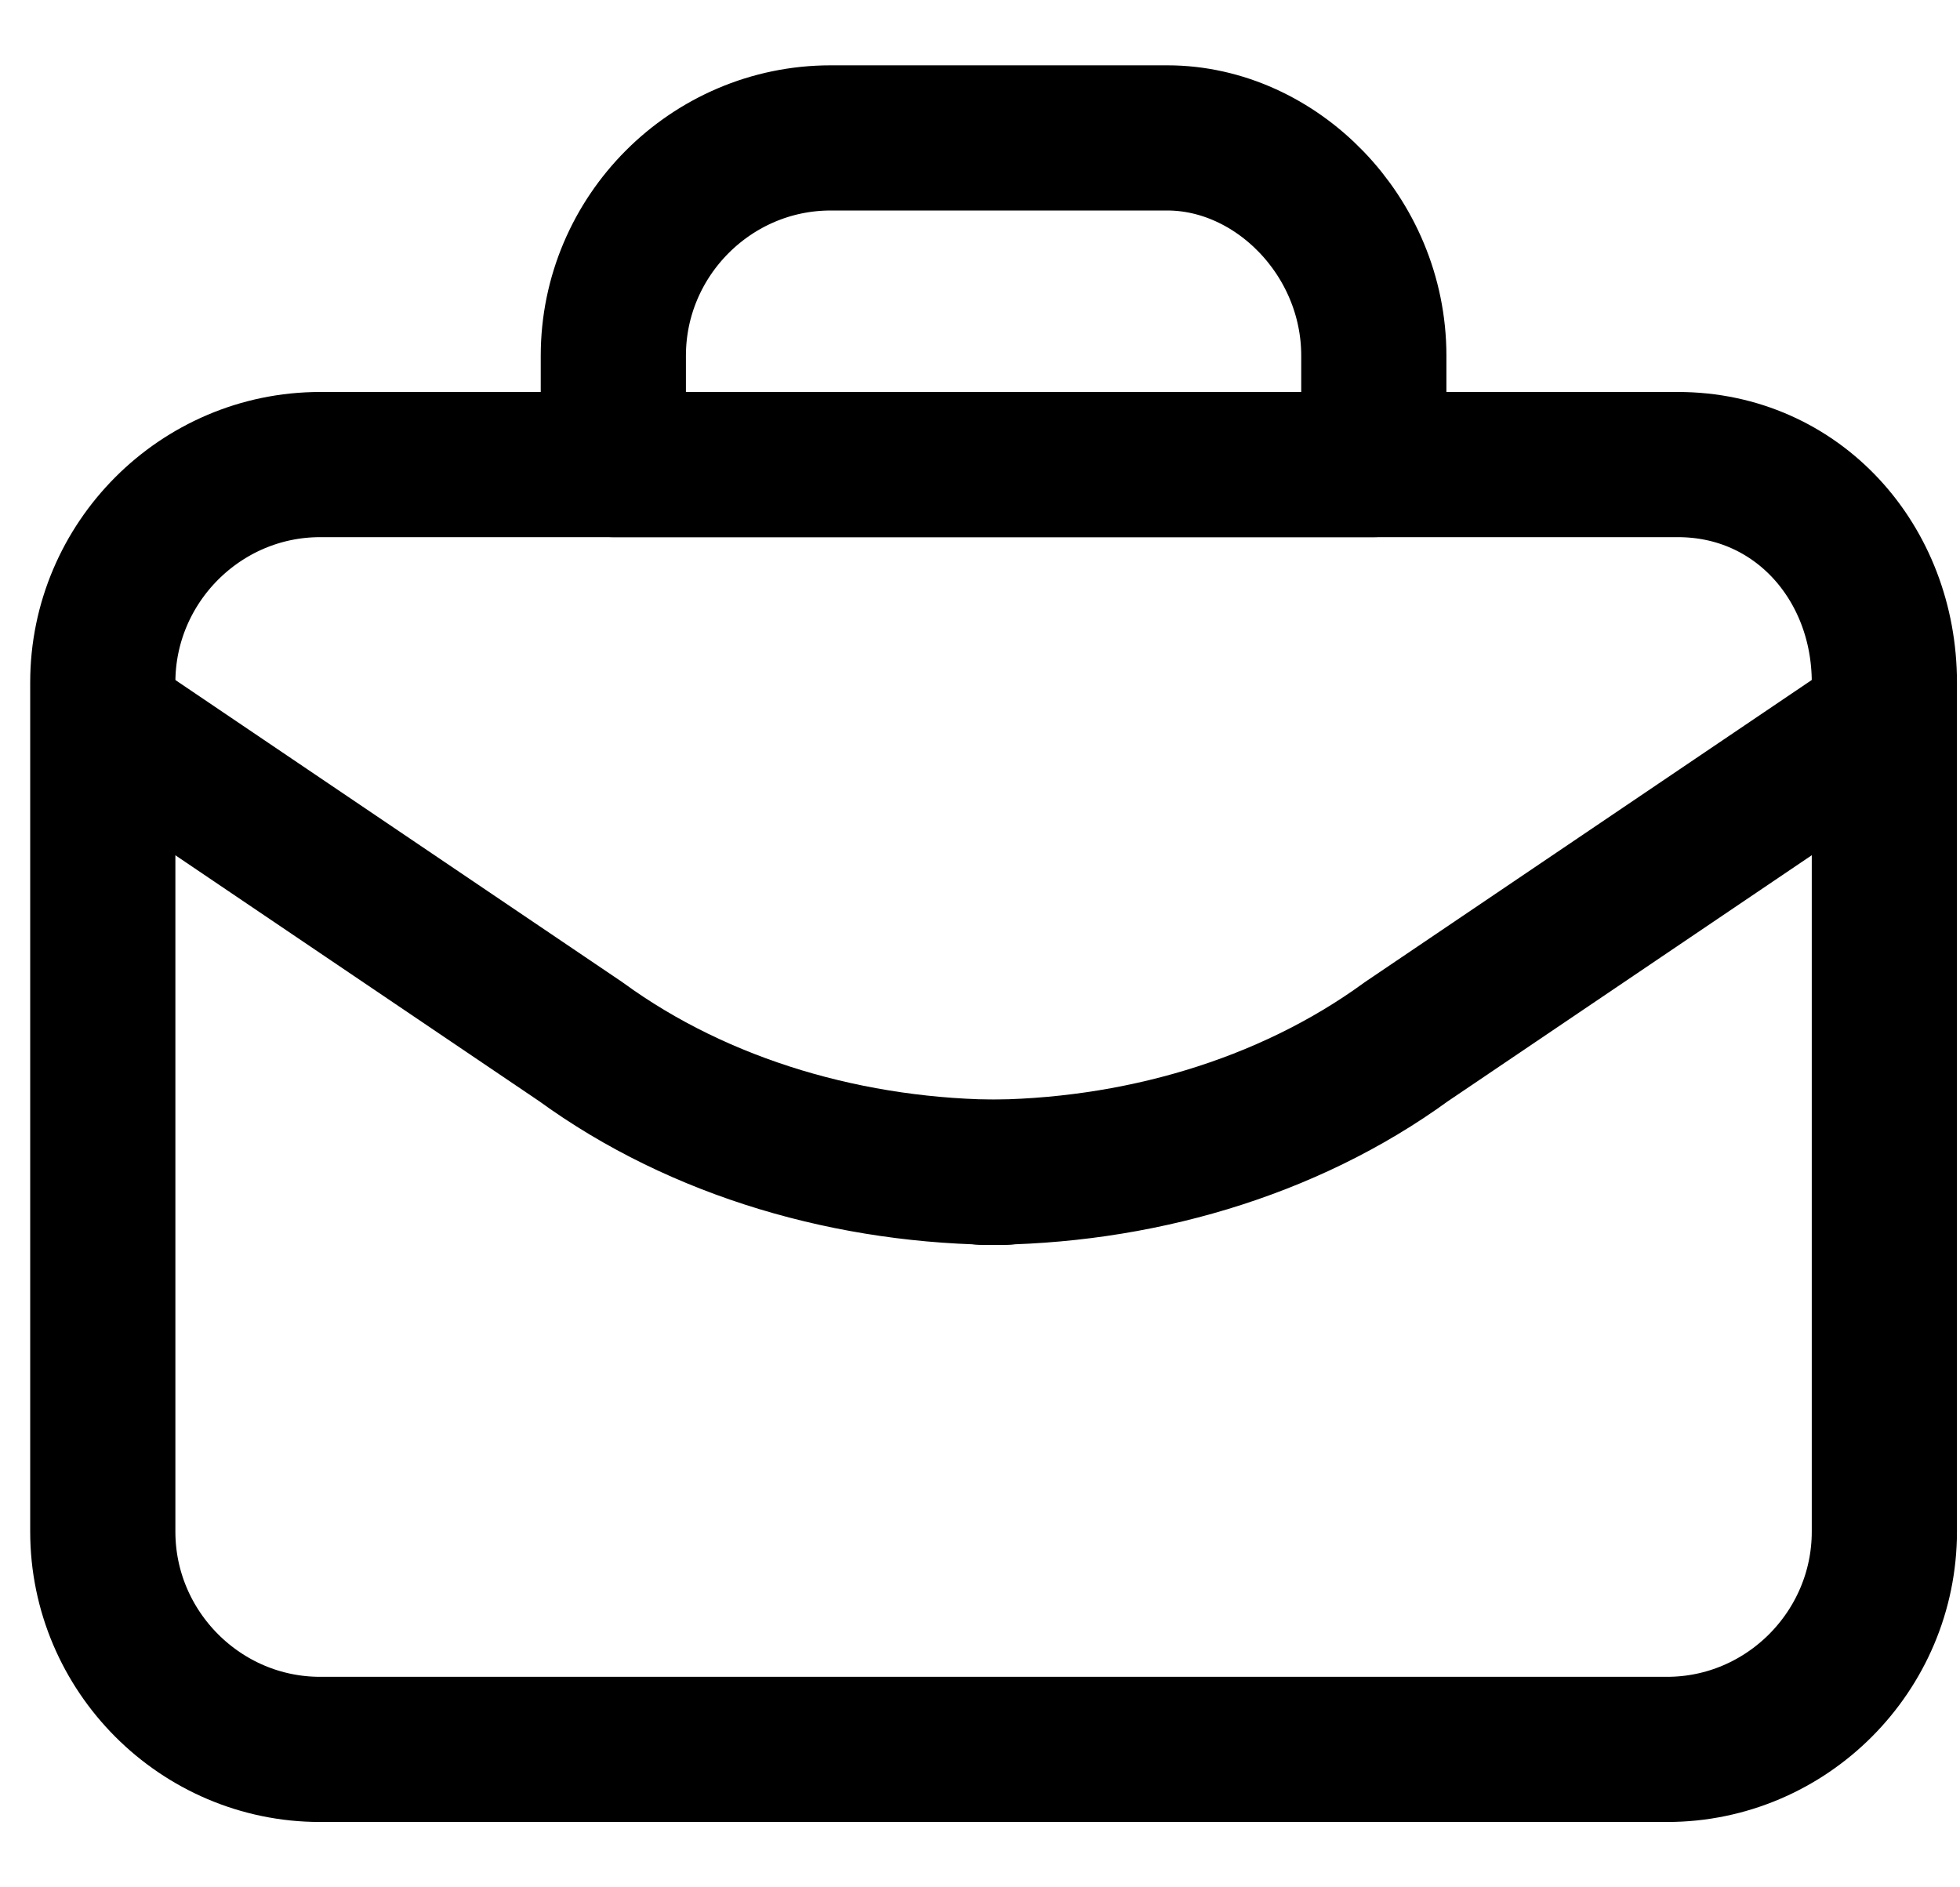 <svg viewBox="0 0 27 26" fill="none" xmlns="http://www.w3.org/2000/svg">
<path d="M25.958 9.4V21.1C25.958 22.75 24.611 24.1 22.965 24.1H4.409C2.763 24.1 1.416 22.75 1.416 21.1V9.4C1.416 7.75 2.763 6.4 4.409 6.4H23.115C24.761 6.4 25.958 7.75 25.958 9.4Z" stroke="black" stroke-width="2" stroke-miterlimit="10" stroke-linecap="round" stroke-linejoin="round"/>
<path d="M18.925 4.9V6.4H8.449V4.9C8.449 3.25 9.796 1.9 11.442 1.9H16.081C17.578 1.9 18.925 3.25 18.925 4.9Z" stroke="black" stroke-width="2" stroke-miterlimit="10" stroke-linecap="round" stroke-linejoin="round"/>
<path d="M1.565 10L8 14.35C9.646 15.55 11.742 16.15 13.837 16.15" stroke="black" stroke-width="2" stroke-miterlimit="10" stroke-linecap="round" stroke-linejoin="round"/>
<path d="M25.808 10L19.374 14.35C17.727 15.55 15.632 16.15 13.537 16.15" stroke="black" stroke-width="2" stroke-miterlimit="10" stroke-linecap="round" stroke-linejoin="round"/>
</svg>
